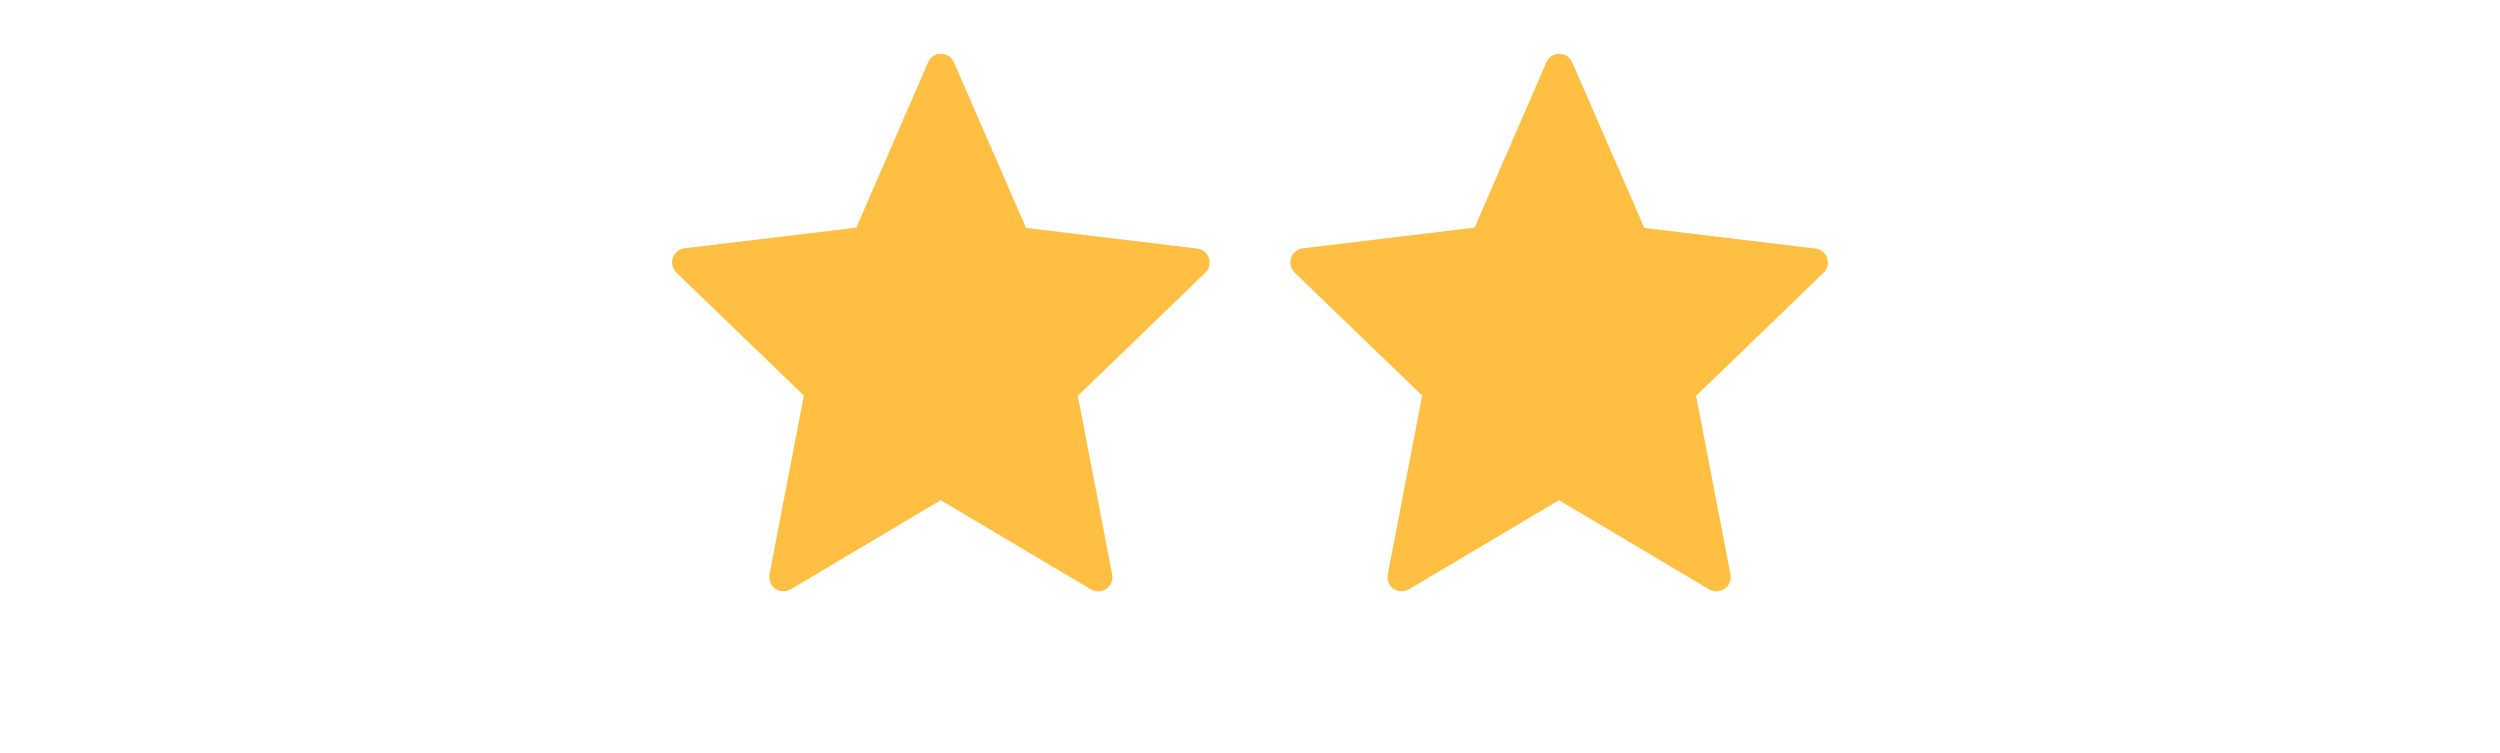 <?xml version="1.0" encoding="UTF-8"?>
<svg xmlns="http://www.w3.org/2000/svg" width="93" height="28" viewBox="0 0 93 28" fill="none">
  <path fill-rule="evenodd" clip-rule="evenodd" d="M61.165 8.467L58.485 2.317C58.435 2.197 58.335 2.097 58.215 2.047C57.945 1.927 57.635 2.047 57.525 2.317L54.855 8.467L48.465 9.237C48.345 9.247 48.235 9.307 48.145 9.397C47.945 9.607 47.955 9.937 48.155 10.136L52.905 14.716L51.625 21.366C51.605 21.486 51.625 21.616 51.685 21.736C51.835 21.986 52.155 22.067 52.405 21.927L57.995 18.607L63.585 21.927C63.695 21.986 63.825 22.017 63.955 21.986C64.245 21.936 64.425 21.657 64.375 21.377L63.095 14.726L67.815 10.166C67.915 10.086 67.985 9.967 67.995 9.827C68.025 9.537 67.825 9.277 67.535 9.247L61.155 8.477L61.165 8.467Z" fill="#FFBF42"></path>
  <path fill-rule="evenodd" clip-rule="evenodd" d="M38.165 8.467L35.485 2.317C35.435 2.197 35.335 2.097 35.215 2.047C34.945 1.927 34.635 2.047 34.525 2.317L31.855 8.467L25.465 9.237C25.345 9.247 25.235 9.307 25.145 9.397C24.945 9.607 24.955 9.937 25.155 10.136L29.905 14.716L28.625 21.366C28.605 21.486 28.625 21.616 28.685 21.736C28.835 21.986 29.155 22.067 29.405 21.927L34.995 18.607L40.585 21.927C40.695 21.986 40.825 22.017 40.955 21.986C41.245 21.936 41.425 21.657 41.375 21.377L40.095 14.726L44.815 10.166C44.915 10.086 44.985 9.967 44.995 9.827C45.025 9.537 44.825 9.277 44.535 9.247L38.155 8.477L38.165 8.467Z" fill="#FFBF42"></path>
</svg>
